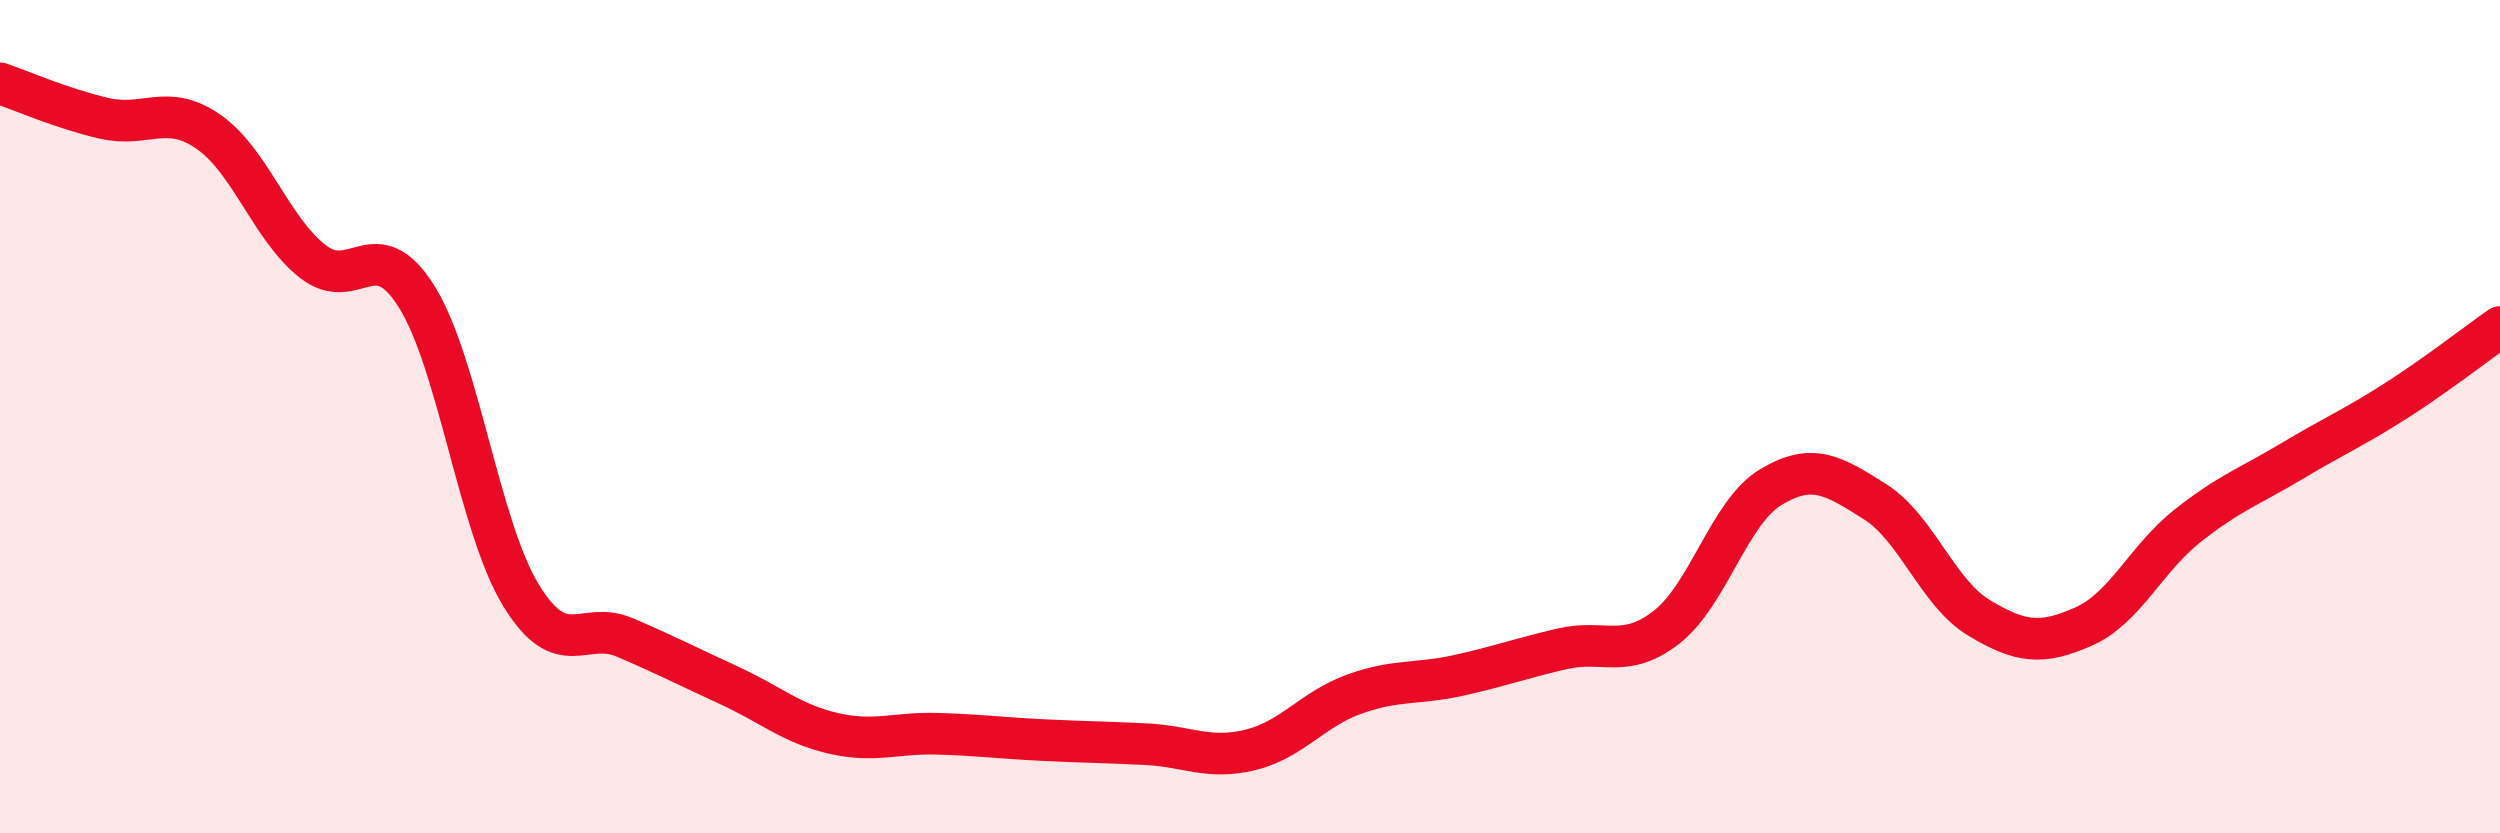 
    <svg width="60" height="20" viewBox="0 0 60 20" xmlns="http://www.w3.org/2000/svg">
      <path
        d="M 0,2 C 0.5,2.17 1.5,2.61 2.5,2.84 C 3.5,3.07 4,2.47 5,3.16 C 6,3.85 6.5,5.48 7.5,6.27 C 8.5,7.06 9,5.52 10,7.12 C 11,8.72 11.5,12.64 12.5,14.28 C 13.5,15.92 14,14.87 15,15.3 C 16,15.73 16.5,15.99 17.5,16.45 C 18.5,16.91 19,17.37 20,17.6 C 21,17.83 21.5,17.58 22.5,17.61 C 23.5,17.64 24,17.71 25,17.76 C 26,17.81 26.5,17.81 27.5,17.86 C 28.5,17.91 29,18.24 30,18 C 31,17.76 31.5,17.02 32.5,16.66 C 33.5,16.3 34,16.43 35,16.21 C 36,15.99 36.5,15.8 37.5,15.57 C 38.5,15.34 39,15.83 40,15.05 C 41,14.27 41.5,12.29 42.5,11.69 C 43.5,11.09 44,11.41 45,12.04 C 46,12.67 46.5,14.23 47.5,14.83 C 48.5,15.43 49,15.48 50,15.04 C 51,14.6 51.5,13.41 52.5,12.62 C 53.5,11.83 54,11.67 55,11.07 C 56,10.47 56.5,10.26 57.5,9.62 C 58.5,8.98 59.5,8.2 60,7.85L60 20L0 20Z"
        fill="#EB0A25"
        opacity="0.1"
        stroke-linecap="round"
        stroke-linejoin="round"
      />
      <path
        d="M 0,2 C 0.5,2.17 1.5,2.61 2.5,2.84 C 3.5,3.07 4,2.47 5,3.16 C 6,3.85 6.5,5.48 7.5,6.27 C 8.5,7.06 9,5.52 10,7.12 C 11,8.72 11.5,12.64 12.5,14.28 C 13.5,15.92 14,14.87 15,15.3 C 16,15.73 16.5,15.99 17.5,16.45 C 18.5,16.91 19,17.37 20,17.6 C 21,17.83 21.5,17.58 22.5,17.61 C 23.5,17.64 24,17.71 25,17.76 C 26,17.81 26.5,17.81 27.5,17.86 C 28.5,17.91 29,18.24 30,18 C 31,17.76 31.5,17.02 32.5,16.66 C 33.5,16.3 34,16.43 35,16.21 C 36,15.99 36.5,15.8 37.5,15.57 C 38.5,15.34 39,15.83 40,15.05 C 41,14.27 41.5,12.29 42.5,11.69 C 43.5,11.09 44,11.41 45,12.04 C 46,12.67 46.5,14.23 47.5,14.83 C 48.5,15.43 49,15.48 50,15.04 C 51,14.6 51.5,13.41 52.5,12.62 C 53.5,11.83 54,11.67 55,11.07 C 56,10.47 56.5,10.26 57.5,9.62 C 58.5,8.98 59.5,8.2 60,7.85"
        stroke="#EB0A25"
        stroke-width="1"
        fill="none"
        stroke-linecap="round"
        stroke-linejoin="round"
      />
    </svg>
  